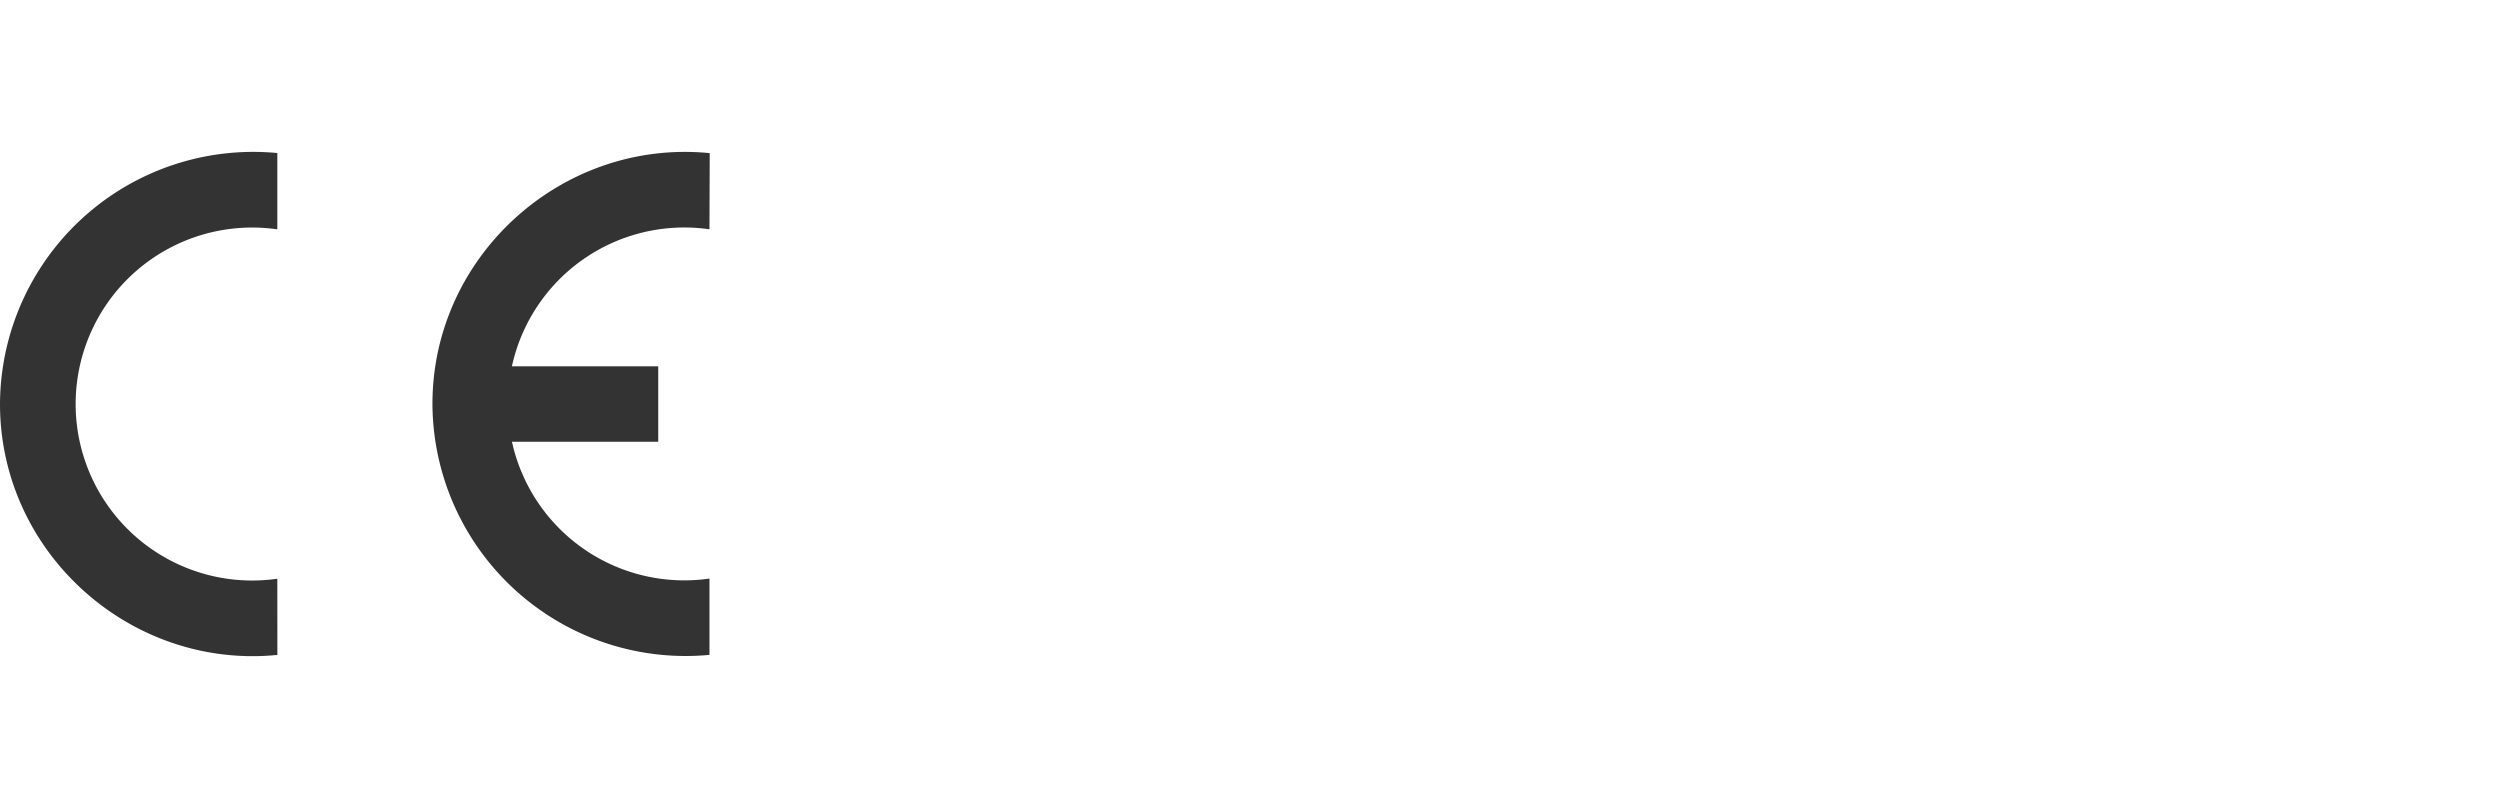 <?xml version="1.0" encoding="UTF-8"?> <svg xmlns="http://www.w3.org/2000/svg" id="Livello_1" data-name="Livello 1" width="491.39" height="158.82" viewBox="0 0 491.39 158.82"><path d="M54.51,113.75a34.69,34.69,0,1,1,0-68.67v-15A49.78,49.78,0,0,0,0,79.41c0,29.24,25.66,52.19,54.52,49.32Z" style="fill:#333"></path><path d="M89.75,72h39.63V86.83H89.75Z" style="fill:#333"></path><path d="M139.45,45.07a34.68,34.68,0,1,0,0,68.65v15A49.77,49.77,0,0,1,85,79.4c0-29.23,25.65-52.17,54.5-49.3Z" style="fill:#333"></path></svg> 